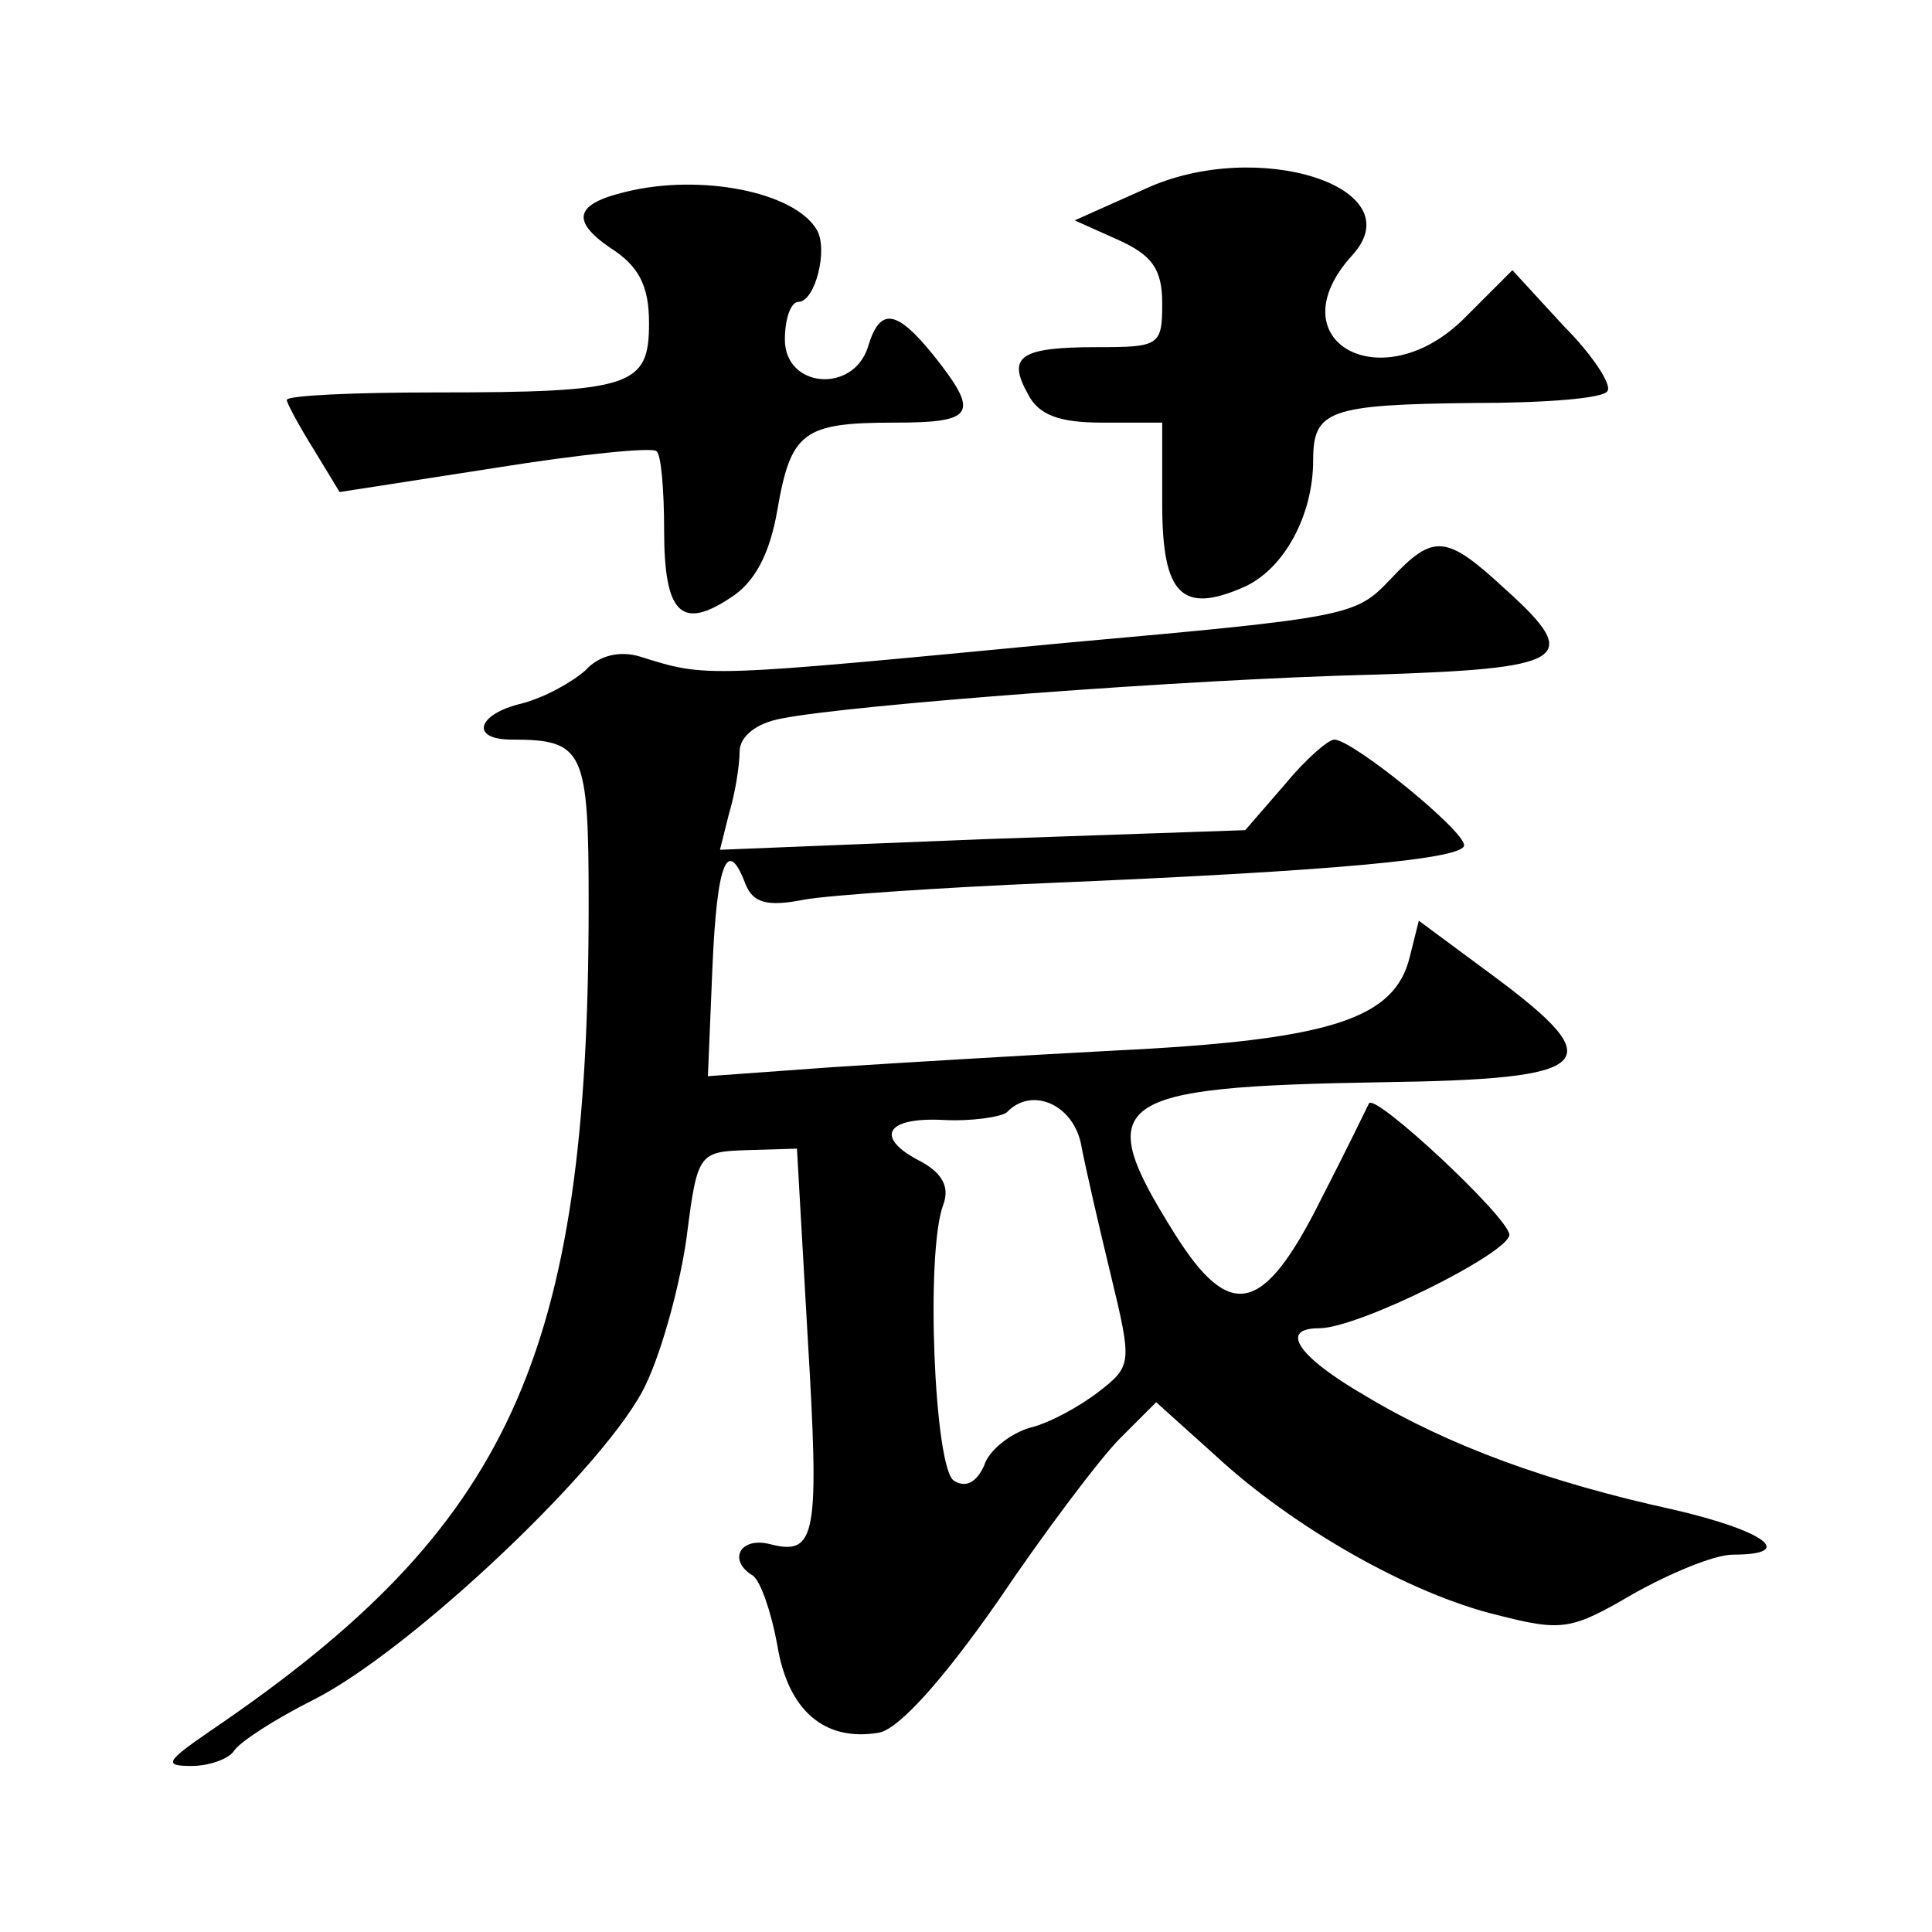 <?xml version="1.0" standalone="no"?>
<!DOCTYPE svg PUBLIC "-//W3C//DTD SVG 20010904//EN"
 "http://www.w3.org/TR/2001/REC-SVG-20010904/DTD/svg10.dtd">
<svg version="1.0" xmlns="http://www.w3.org/2000/svg"
 width="128pt" height="128pt" viewBox="0 0 128 128"
 preserveAspectRatio="xMidYMid meet">
<g transform="translate(0,128) scale(0.1,-0.1)"
fill="#0" stroke="none">
<path d="M759 1155 l-47 -21 29 -13 c22 -10 29 -19 29 -42 0 -28 -2 -29 -43 -29
-51 0 -60 -6 -46 -31 7 -14 21 -19 49 -19 l40 0 0 -54 c0 -60 13 -73 54 -55 27
12 46 48 46 84 0 33 10 37 106 38 47 0 87 3 89 8 3 4 -10 24 -29 43 l-34 37 -31
-31 c-55 -56 -127 -16 -75 41 41 45 -63 78 -137 44z M415 1153 c-34 -8 -37 -19
-11 -37 19 -12 26 -25 26 -50 0 -42 -11 -46 -142 -46 -54 0 -98 -2 -98 -5 0 -2
8 -17 18 -33 l17 -28 103 16 c56 9 105 14 107 11 3 -2 5 -26 5 -52 0 -55 11 -67
44 -45 16 10 26 29 31 58 9 52 17 58 78 58 53 0 56 6 26 44 -25 31 -36 33 -44 6
-10 -31 -55 -27 -55 5 0 14 4 25 9 25 11 0 20 35 12 48 -15 25 -77 37 -126 25z
M921 896 c-23 -24 -26 -25 -216 -42 -241 -23 -236 -23 -281 -9 -13 4 -27 1 -36
-9 -9 -8 -27 -18 -42 -22 -30 -7 -35 -24 -7 -24 48 0 51 -7 51 -109 0 -300 -52
-413 -251 -548 -29 -20 -31 -23 -12 -23 12 0 25 5 28 10 4 6 27 21 53 34 65 33
196 157 220 209 11 23 23 68 27 98 7 55 8 56 40 57 l33 1 7 -123 c8 -134 6 -147
-25 -139 -20 5 -28 -11 -11 -21 5 -4 12 -24 16 -46 7 -43 31 -64 67 -58 13 2 42
34 79 87 31 46 68 95 81 108 l24 24 40 -36 c51 -47 128 -91 186 -105 43 -11 49
-10 90 14 25 14 54 26 66 26 43 0 21 16 -40 30 -82 18 -148 42 -203 75 -45 26 -58
45 -31 45 26 0 126 50 126 62 -1 12 -89 94 -93 87 -1 -2 -15 -31 -32 -64 -38 -76
-60 -81 -97 -22 -55 88 -43 97 138 100 141 2 152 12 74 70 l-50 37 -6 -24 c-10
-41 -52 -55 -195 -62 -57 -3 -141 -8 -187 -11 l-83 -6 3 72 c3 70 10 87 22 55 5
-12 14 -15 39 -10 17 3 91 8 162 11 191 8 275 16 275 25 0 10 -74 70 -86 70 -4
0 -19 -13 -33 -30 l-26 -30 -174 -6 -174 -7 6 24 c4 13 7 32 7 41 0 10 11 19 28
22 45 9 269 26 391 29 129 4 140 10 89 56 -40 37 -48 38 -77 7z m-205 -373 c3 -16
12 -55 20 -88 14 -58 14 -60 -8 -77 -13 -10 -33 -21 -46 -24 -13 -4 -27 -15 -30
-25 -5 -11 -12 -15 -20 -10 -13 8 -19 152 -7 183 4 11 0 20 -14 28 -32 16 -25 30
14 28 19 -1 38 2 42 5 16 17 43 6 49 -20z"/>
</g>
</svg>
